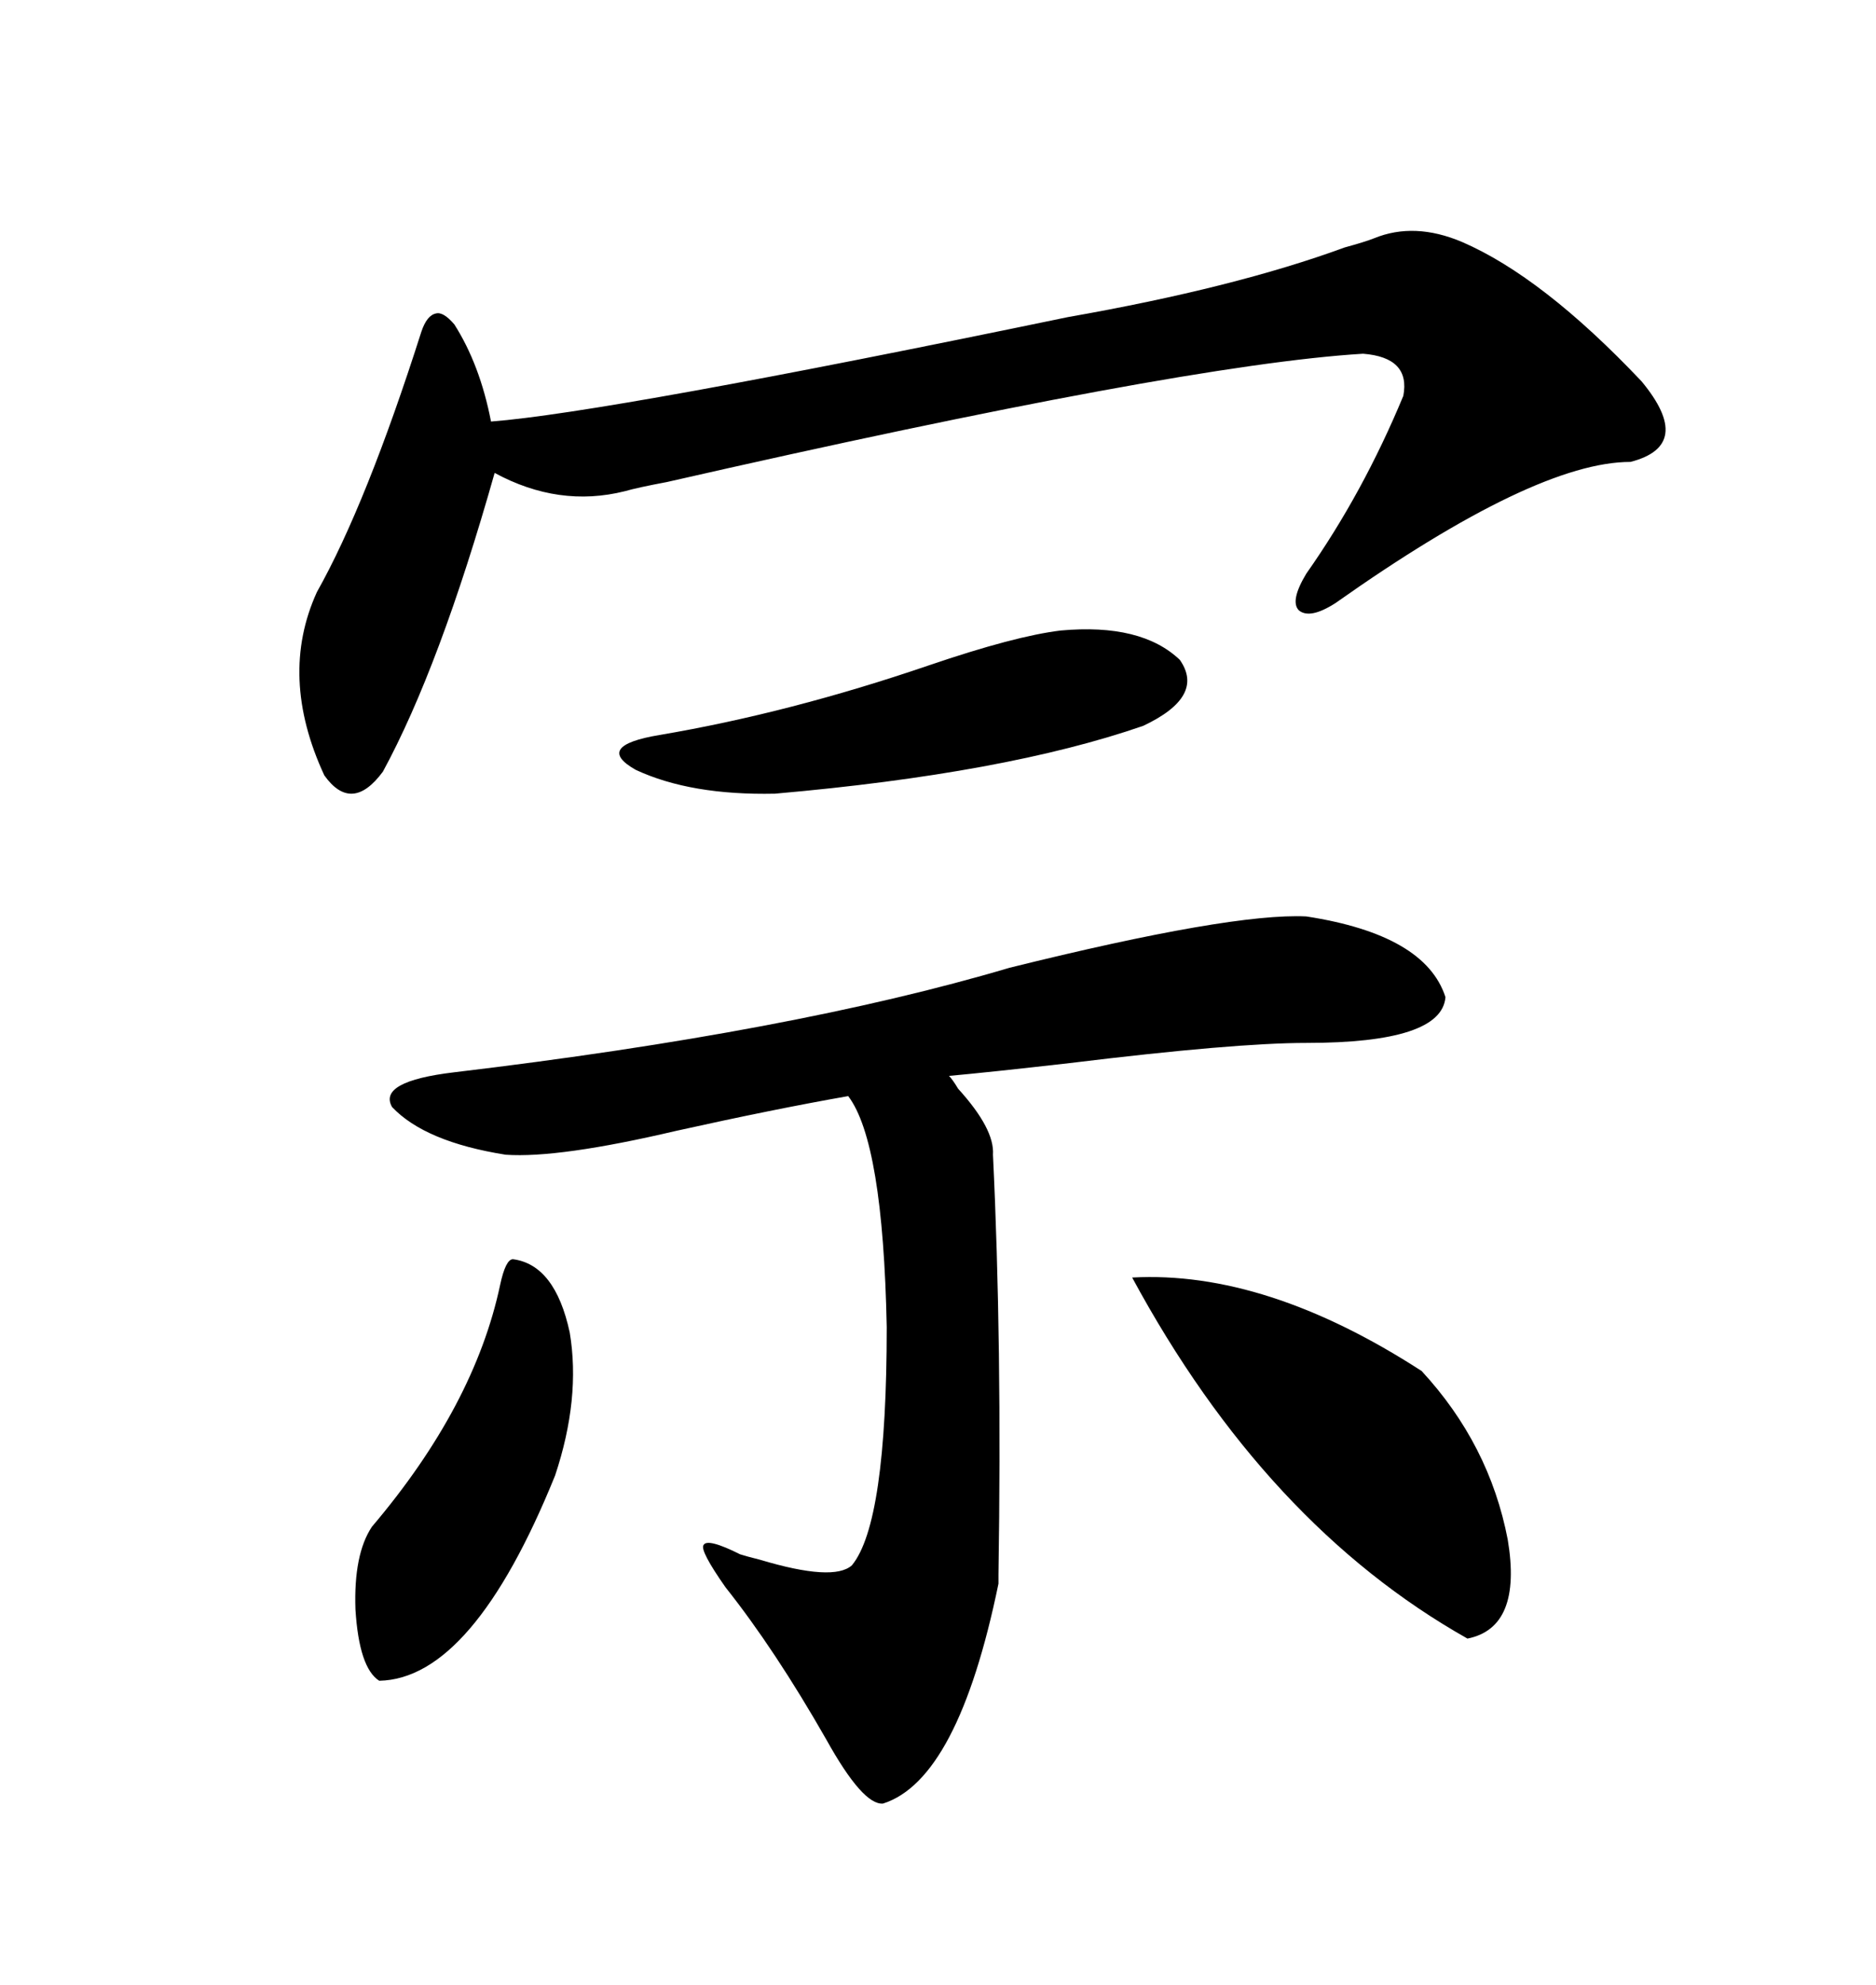<svg xmlns="http://www.w3.org/2000/svg" xmlns:xlink="http://www.w3.org/1999/xlink" width="300" height="317.285"><path d="M208.89 146.48L208.89 146.48Q227.93 149.41 231.15 159.38L231.15 159.38Q230.57 166.70 208.89 166.70L208.89 166.70Q197.46 166.70 171.09 169.92L171.09 169.92Q158.20 171.39 151.76 171.97L151.76 171.97Q152.34 172.56 153.22 174.02L153.22 174.02Q159.08 180.47 158.79 184.57L158.79 184.57Q160.25 214.75 159.67 251.66L159.67 251.66Q159.67 252.83 159.67 253.13L159.67 253.13Q153.22 284.47 141.21 288.28L141.21 288.28Q137.99 288.57 132.13 278.03L132.13 278.03Q123.93 263.67 116.02 253.71L116.02 253.71Q111.91 247.85 112.50 246.97L112.50 246.97Q113.09 245.80 118.36 248.44L118.36 248.44Q119.24 248.73 121.58 249.32L121.58 249.32Q133.30 252.83 136.23 250.20L136.23 250.20Q141.80 243.46 141.80 212.11L141.80 212.11Q141.21 182.52 135.64 175.20L135.64 175.20Q123.93 177.25 108.11 180.76L108.11 180.76Q89.36 185.16 80.86 184.57L80.86 184.57Q67.97 182.52 62.70 176.95L62.70 176.95Q60.35 172.85 72.66 171.39L72.66 171.39Q126.86 164.94 161.43 154.69L161.43 154.69Q196.88 145.90 208.89 146.48ZM219.73 38.09L219.73 38.09Q226.17 35.45 233.79 38.67L233.79 38.67Q246.68 44.24 262.50 60.94L262.50 60.94Q271.00 71.19 260.74 73.83L260.74 73.83Q245.51 73.83 213.57 96.39L213.57 96.39Q209.47 99.02 207.71 97.56L207.71 97.56Q206.25 96.09 208.89 91.70L208.89 91.70Q217.97 78.81 224.41 63.28L224.41 63.28Q225.59 57.13 217.97 56.54L217.97 56.54Q188.96 58.30 106.64 77.05L106.64 77.05Q101.95 77.93 99.90 78.52L99.90 78.52Q89.36 81.15 79.10 75.59L79.10 75.59Q70.31 106.64 61.23 123.34L61.23 123.34Q56.25 130.08 51.86 123.93L51.86 123.93Q44.53 108.11 50.68 94.63L50.68 94.63Q58.59 80.57 67.38 53.03L67.38 53.03Q68.26 50.39 69.73 50.10L69.73 50.10Q70.90 49.80 72.66 51.86L72.66 51.86Q76.76 58.30 78.52 67.38L78.52 67.38Q97.27 65.92 170.80 50.68L170.80 50.68Q197.46 46.00 215.04 39.55L215.04 39.55Q218.26 38.67 219.73 38.09ZM181.05 204.20L181.05 204.20Q202.44 203.03 227.34 219.14L227.34 219.14Q238.18 230.86 241.11 246.09L241.11 246.09Q243.46 260.16 234.67 261.91L234.67 261.91Q202.44 243.75 181.05 204.20ZM169.63 100.78L169.63 100.78Q182.52 99.61 188.67 105.47L188.67 105.47Q192.77 111.33 182.81 116.02L182.81 116.02Q160.84 123.63 123.93 126.86L123.93 126.86Q110.45 127.15 101.66 123.05L101.66 123.05Q94.92 119.24 105.47 117.48L105.47 117.48Q126.27 113.96 148.54 106.35L148.54 106.35Q162.30 101.66 169.63 100.78ZM82.03 201.27L82.03 201.27Q88.77 202.15 91.11 212.99L91.11 212.99Q92.87 223.54 88.77 235.84L88.77 235.84Q75.59 268.36 60.64 268.65L60.64 268.65Q57.42 266.60 56.84 257.23L56.84 257.23Q56.54 248.44 59.47 244.04L59.47 244.04Q75.88 224.71 79.98 205.37L79.98 205.37Q80.86 201.27 82.03 201.27Z"/></svg>